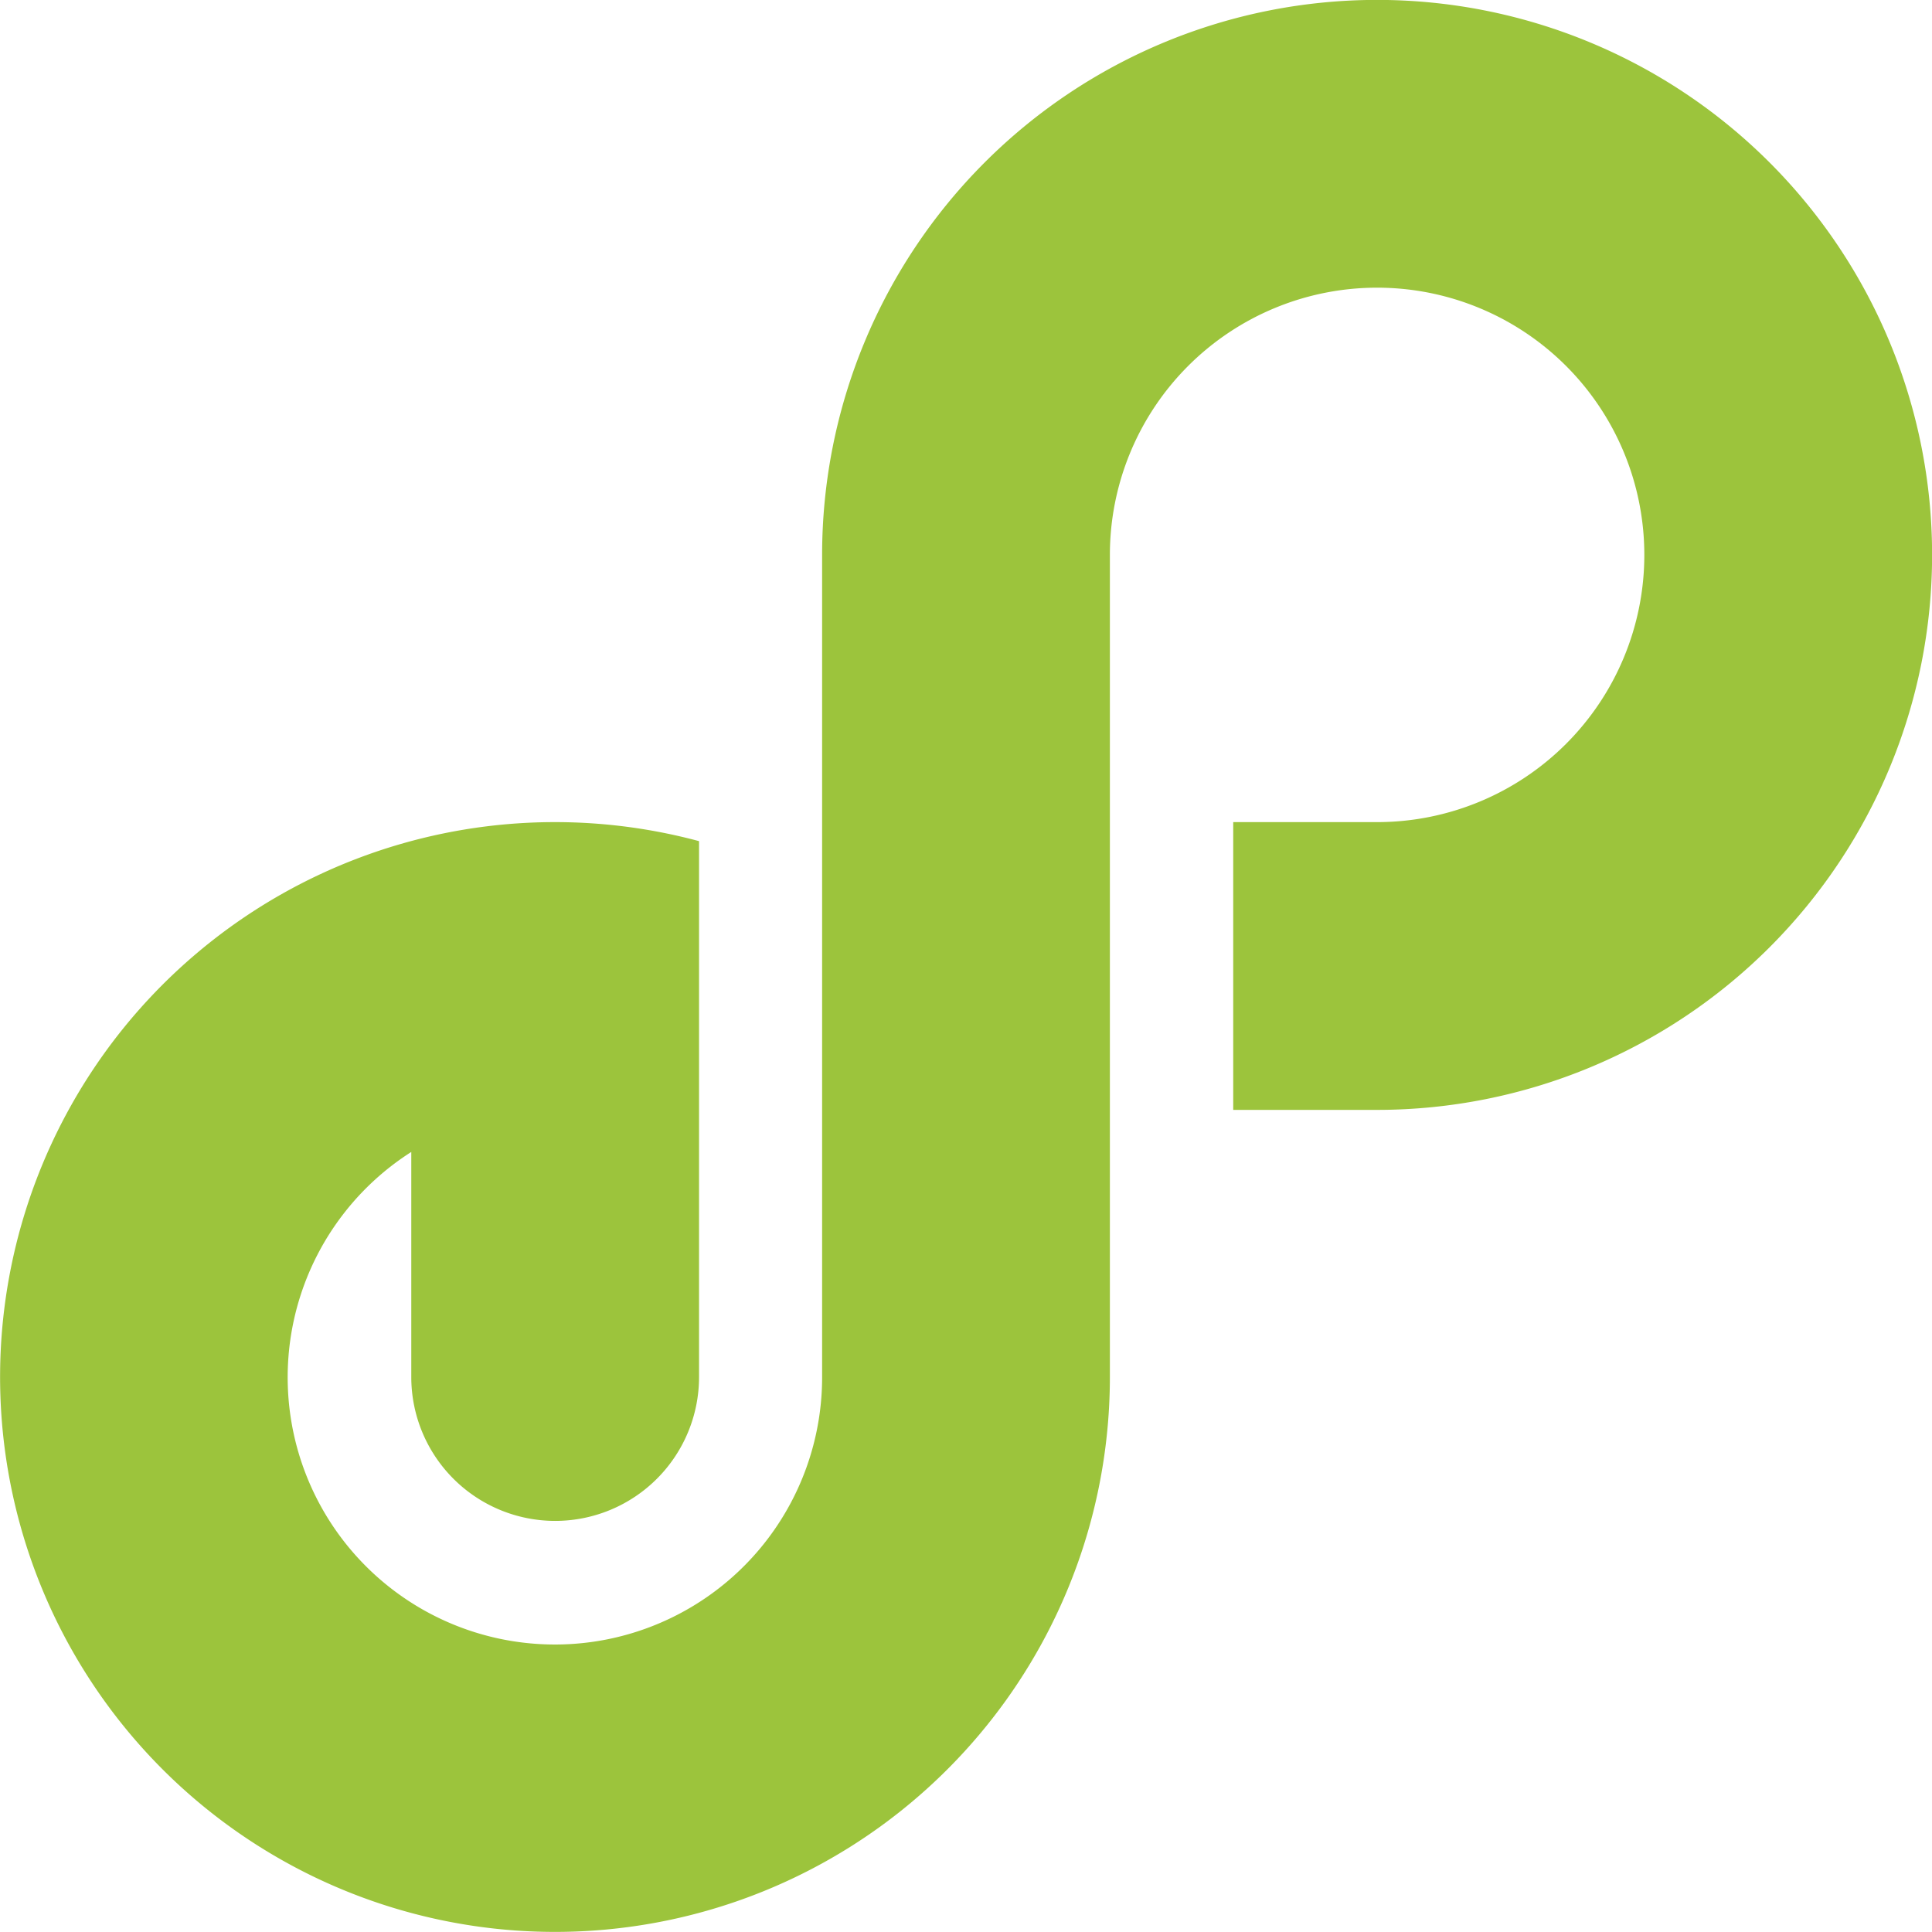 <svg id="Layer_1" data-name="Layer 1" xmlns="http://www.w3.org/2000/svg" xmlns:xlink="http://www.w3.org/1999/xlink" viewBox="0 0 216.32 216.32"><defs><style>.cls-1{fill:none;}.cls-2{clip-path:url(#clip-path);}.cls-3{fill:#9cc43c;}</style><clipPath id="clip-path" transform="translate(-33.57 -33.57)"><rect class="cls-1" x="26.66" y="26.66" width="230.13" height="230.13"/></clipPath></defs><title>Endless Paper</title><g class="cls-2"><g class="cls-2"><path class="cls-3" d="M125.62,187.76V95.7a62.14,62.14,0,1,1,62.14,62.14H171.65V125.62h16.11A29.92,29.92,0,1,0,157.84,95.7v92.05a62.13,62.13,0,1,1-46-60v60a16.11,16.11,0,1,1-32.22,0V162.55a29.92,29.92,0,1,0,46,25.21" transform="translate(-33.57 -33.57)"/></g></g></svg>
